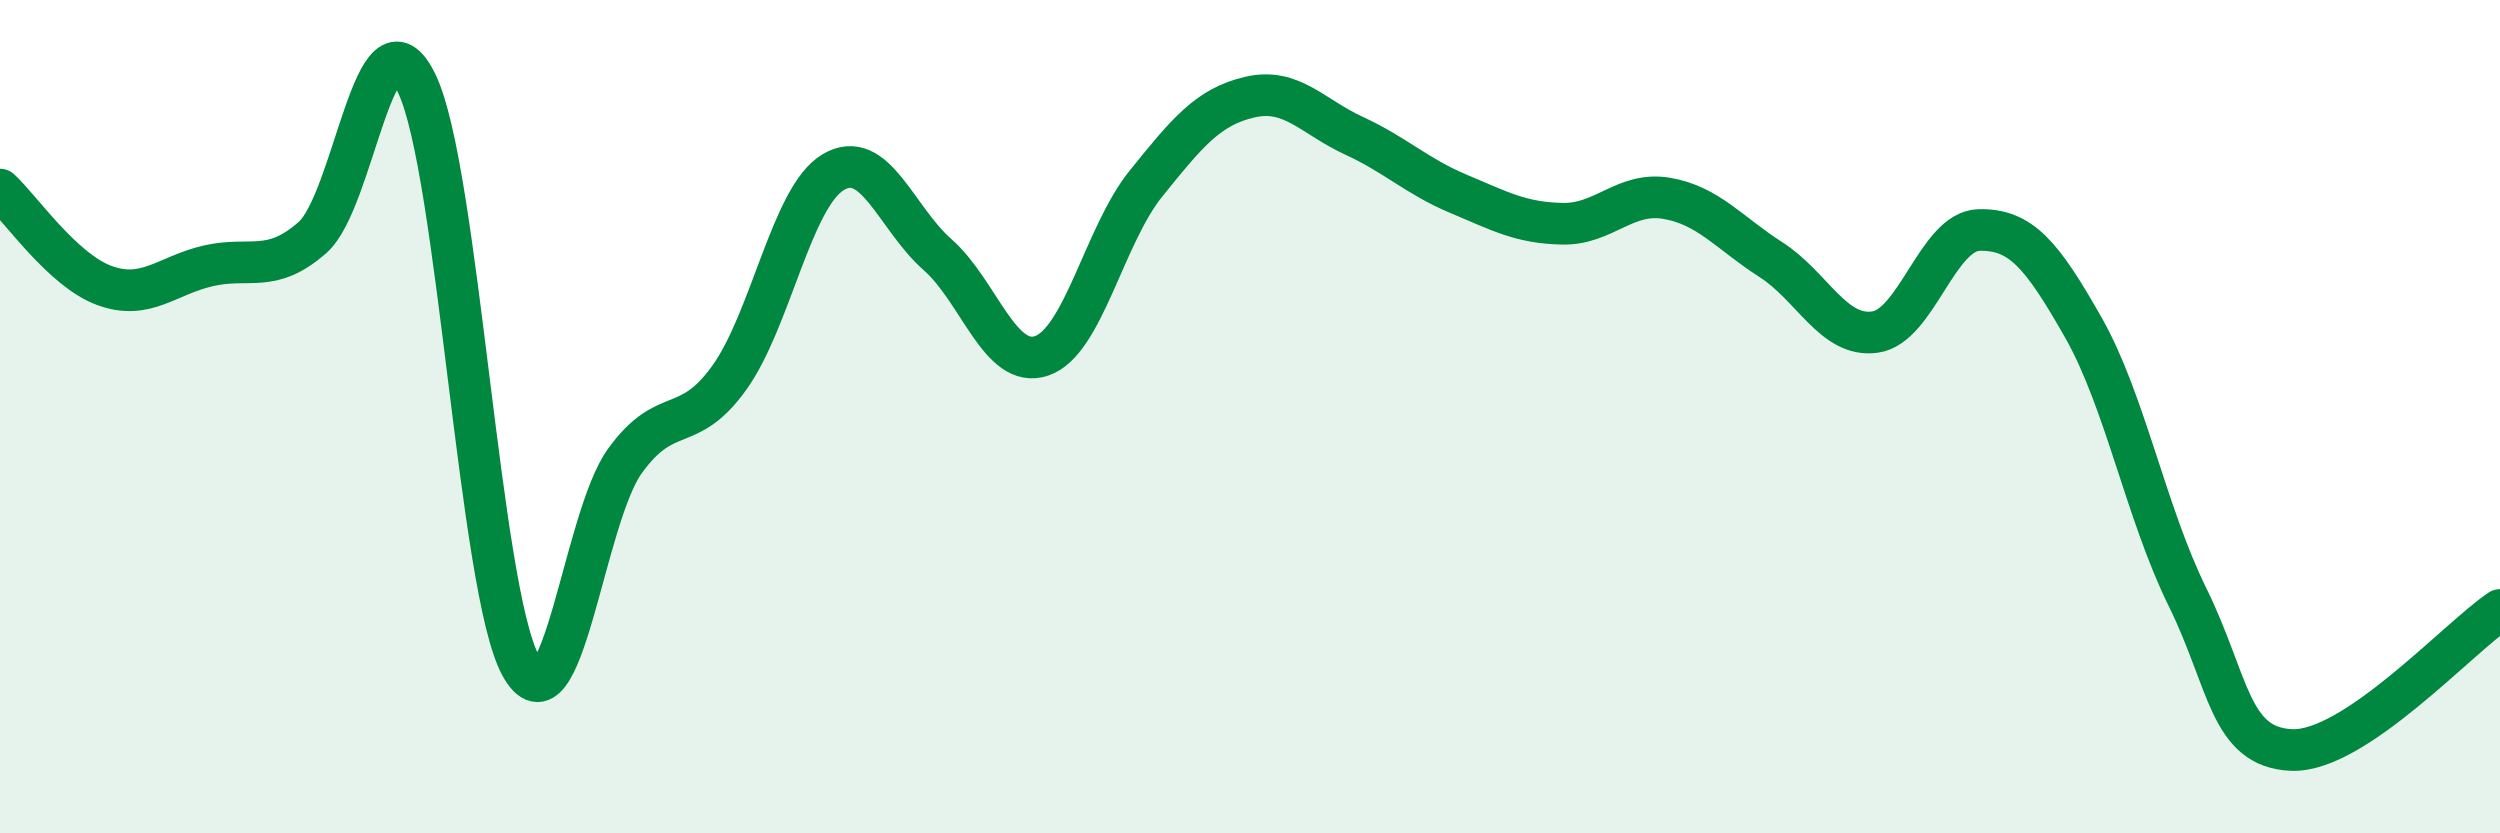 
    <svg width="60" height="20" viewBox="0 0 60 20" xmlns="http://www.w3.org/2000/svg">
      <path
        d="M 0,4.55 C 0.5,5.01 1.5,6.48 2.5,6.85 C 3.5,7.22 4,6.61 5,6.38 C 6,6.15 6.5,6.58 7.5,5.7 C 8.5,4.82 9,-0.06 10,2 C 11,4.06 11.5,14.17 12.5,15.98 C 13.5,17.79 14,12.44 15,11.06 C 16,9.68 16.5,10.46 17.5,9.07 C 18.5,7.68 19,4.72 20,4.13 C 21,3.54 21.5,5.23 22.5,6.11 C 23.5,6.99 24,8.88 25,8.54 C 26,8.2 26.5,5.65 27.5,4.41 C 28.5,3.17 29,2.56 30,2.33 C 31,2.1 31.5,2.8 32.5,3.26 C 33.5,3.72 34,4.23 35,4.65 C 36,5.07 36.5,5.35 37.5,5.37 C 38.5,5.39 39,4.59 40,4.76 C 41,4.93 41.5,5.59 42.5,6.23 C 43.5,6.87 44,8.11 45,7.97 C 46,7.83 46.5,5.54 47.5,5.52 C 48.5,5.5 49,6.1 50,7.86 C 51,9.62 51.5,12.3 52.5,14.33 C 53.5,16.36 53.5,17.94 55,18 C 56.5,18.06 59,15.31 60,14.64L60 20L0 20Z"
        fill="#008740"
        opacity="0.1"
        stroke-linecap="round"
        stroke-linejoin="round"
      />
      <path
        d="M 0,4.55 C 0.5,5.01 1.5,6.48 2.5,6.85 C 3.5,7.22 4,6.61 5,6.38 C 6,6.15 6.5,6.58 7.5,5.7 C 8.5,4.82 9,-0.06 10,2 C 11,4.06 11.5,14.17 12.5,15.98 C 13.5,17.79 14,12.44 15,11.06 C 16,9.68 16.5,10.46 17.5,9.07 C 18.5,7.68 19,4.72 20,4.13 C 21,3.54 21.5,5.23 22.5,6.11 C 23.5,6.99 24,8.88 25,8.54 C 26,8.2 26.5,5.65 27.5,4.41 C 28.5,3.17 29,2.56 30,2.33 C 31,2.1 31.5,2.8 32.5,3.26 C 33.5,3.72 34,4.23 35,4.65 C 36,5.07 36.5,5.35 37.5,5.37 C 38.5,5.39 39,4.59 40,4.76 C 41,4.93 41.5,5.59 42.5,6.23 C 43.5,6.87 44,8.11 45,7.97 C 46,7.83 46.5,5.54 47.5,5.52 C 48.5,5.5 49,6.1 50,7.86 C 51,9.62 51.5,12.3 52.5,14.33 C 53.5,16.36 53.5,17.94 55,18 C 56.5,18.06 59,15.31 60,14.64"
        stroke="#008740"
        stroke-width="1"
        fill="none"
        stroke-linecap="round"
        stroke-linejoin="round"
      />
    </svg>
  